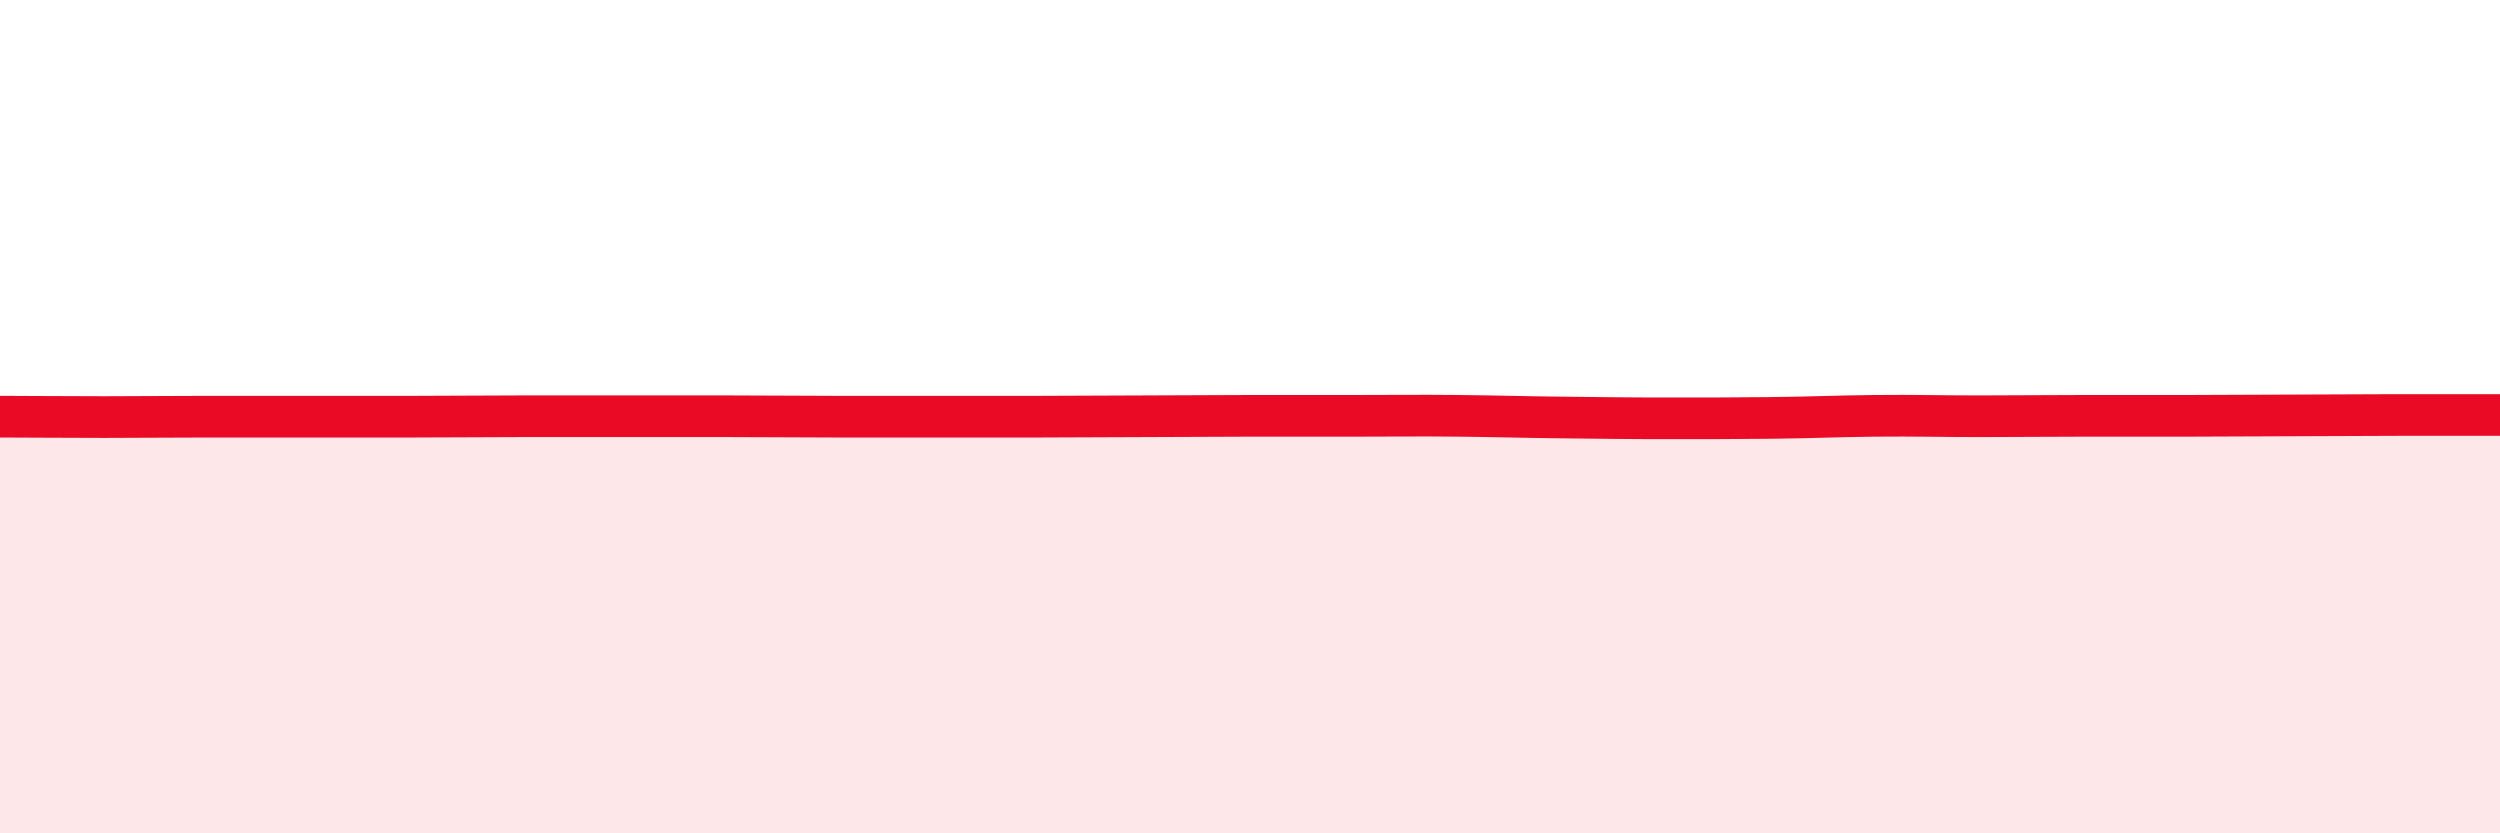 
    <svg width="60" height="20" viewBox="0 0 60 20" xmlns="http://www.w3.org/2000/svg">
      <path
        d="M 0,10 C 0.5,10 1.5,10.01 2.5,10.01 C 3.5,10.01 4,10 5,10 C 6,10 6.5,10 7.5,10 C 8.5,10 9,10 10,10 C 11,10 11.5,9.99 12.5,9.99 C 13.5,9.99 14,9.99 15,9.99 C 16,9.99 16.5,9.99 17.5,9.99 C 18.5,9.99 19,10 20,10 C 21,10 21.5,10 22.5,10 C 23.5,10 24,10 25,10 C 26,10 26.5,9.99 27.5,9.99 C 28.5,9.99 29,9.98 30,9.98 C 31,9.98 31.5,9.98 32.5,9.98 C 33.5,9.98 34,9.97 35,9.98 C 36,9.99 36.5,10.01 37.5,10.02 C 38.5,10.03 39,10.04 40,10.04 C 41,10.04 41.5,10.04 42.5,10.03 C 43.5,10.02 44,9.99 45,9.98 C 46,9.97 46.5,9.99 47.5,9.99 C 48.5,9.99 49,9.98 50,9.98 C 51,9.98 51.5,9.98 52.5,9.98 C 53.5,9.98 54,9.97 55,9.97 C 56,9.97 56.5,9.96 57.5,9.96 C 58.5,9.96 59.5,9.96 60,9.96L60 20L0 20Z"
        fill="#EB0A25"
        opacity="0.1"
        stroke-linecap="round"
        stroke-linejoin="round"
      />
      <path
        d="M 0,10 C 0.5,10 1.5,10.01 2.5,10.01 C 3.5,10.01 4,10 5,10 C 6,10 6.5,10 7.5,10 C 8.5,10 9,10 10,10 C 11,10 11.5,9.99 12.5,9.99 C 13.5,9.99 14,9.99 15,9.99 C 16,9.99 16.5,9.99 17.5,9.99 C 18.5,9.99 19,10 20,10 C 21,10 21.5,10 22.5,10 C 23.5,10 24,10 25,10 C 26,10 26.5,9.99 27.5,9.99 C 28.5,9.99 29,9.98 30,9.98 C 31,9.98 31.5,9.98 32.5,9.98 C 33.5,9.98 34,9.97 35,9.98 C 36,9.99 36.5,10.01 37.5,10.02 C 38.5,10.03 39,10.04 40,10.04 C 41,10.04 41.5,10.04 42.5,10.03 C 43.5,10.02 44,9.99 45,9.98 C 46,9.97 46.5,9.99 47.5,9.99 C 48.5,9.99 49,9.98 50,9.98 C 51,9.98 51.5,9.98 52.5,9.98 C 53.5,9.98 54,9.97 55,9.97 C 56,9.97 56.5,9.96 57.5,9.96 C 58.5,9.96 59.5,9.96 60,9.96"
        stroke="#EB0A25"
        stroke-width="1"
        fill="none"
        stroke-linecap="round"
        stroke-linejoin="round"
      />
    </svg>
  